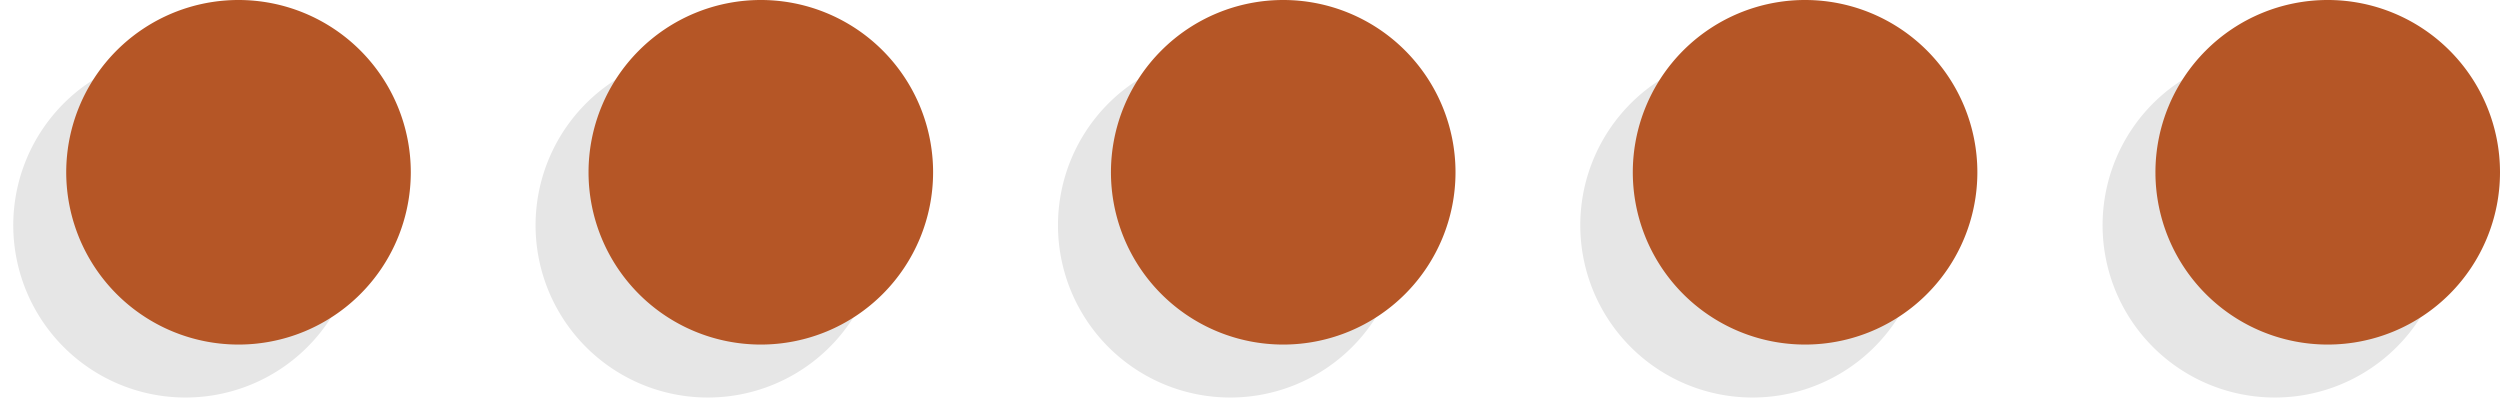 <?xml version="1.0" encoding="UTF-8" standalone="no"?><svg xmlns="http://www.w3.org/2000/svg" xmlns:xlink="http://www.w3.org/1999/xlink" data-name="Layer 1" fill="#000000" height="36.9" preserveAspectRatio="xMidYMid meet" version="1" viewBox="-1.2 -0.0 224.2 36.9" width="224.2" zoomAndPan="magnify"><g id="change1_1" opacity="0.1"><path d="M202.82,4.75A15.45,15.45,0,1,0,218.26,20.2,15.45,15.45,0,0,0,202.82,4.75Zm-187.37,0A15.45,15.45,0,1,0,30.89,20.2,15.45,15.45,0,0,0,15.45,4.75Zm46.84,0A15.45,15.45,0,1,0,77.73,20.2,15.45,15.45,0,0,0,62.29,4.75Zm46.84,0A15.45,15.45,0,1,0,124.58,20.2,15.45,15.45,0,0,0,109.13,4.75Zm46.85,0A15.45,15.45,0,1,0,171.42,20.2,15.45,15.45,0,0,0,156,4.75Z"/></g><g id="change2_1"><path d="M20.2,0A15.45,15.45,0,1,0,35.64,15.45,15.45,15.45,0,0,0,20.2,0ZM67,0A15.45,15.45,0,1,0,82.48,15.45,15.45,15.45,0,0,0,67,0Zm93.69,0a15.45,15.45,0,1,0,15.44,15.45A15.45,15.45,0,0,0,160.73,0Zm46.84,0A15.45,15.45,0,1,0,223,15.45,15.45,15.45,0,0,0,207.57,0ZM113.88,0a15.45,15.45,0,1,0,15.45,15.45A15.45,15.45,0,0,0,113.88,0Z" fill="#b55626"/></g></svg>